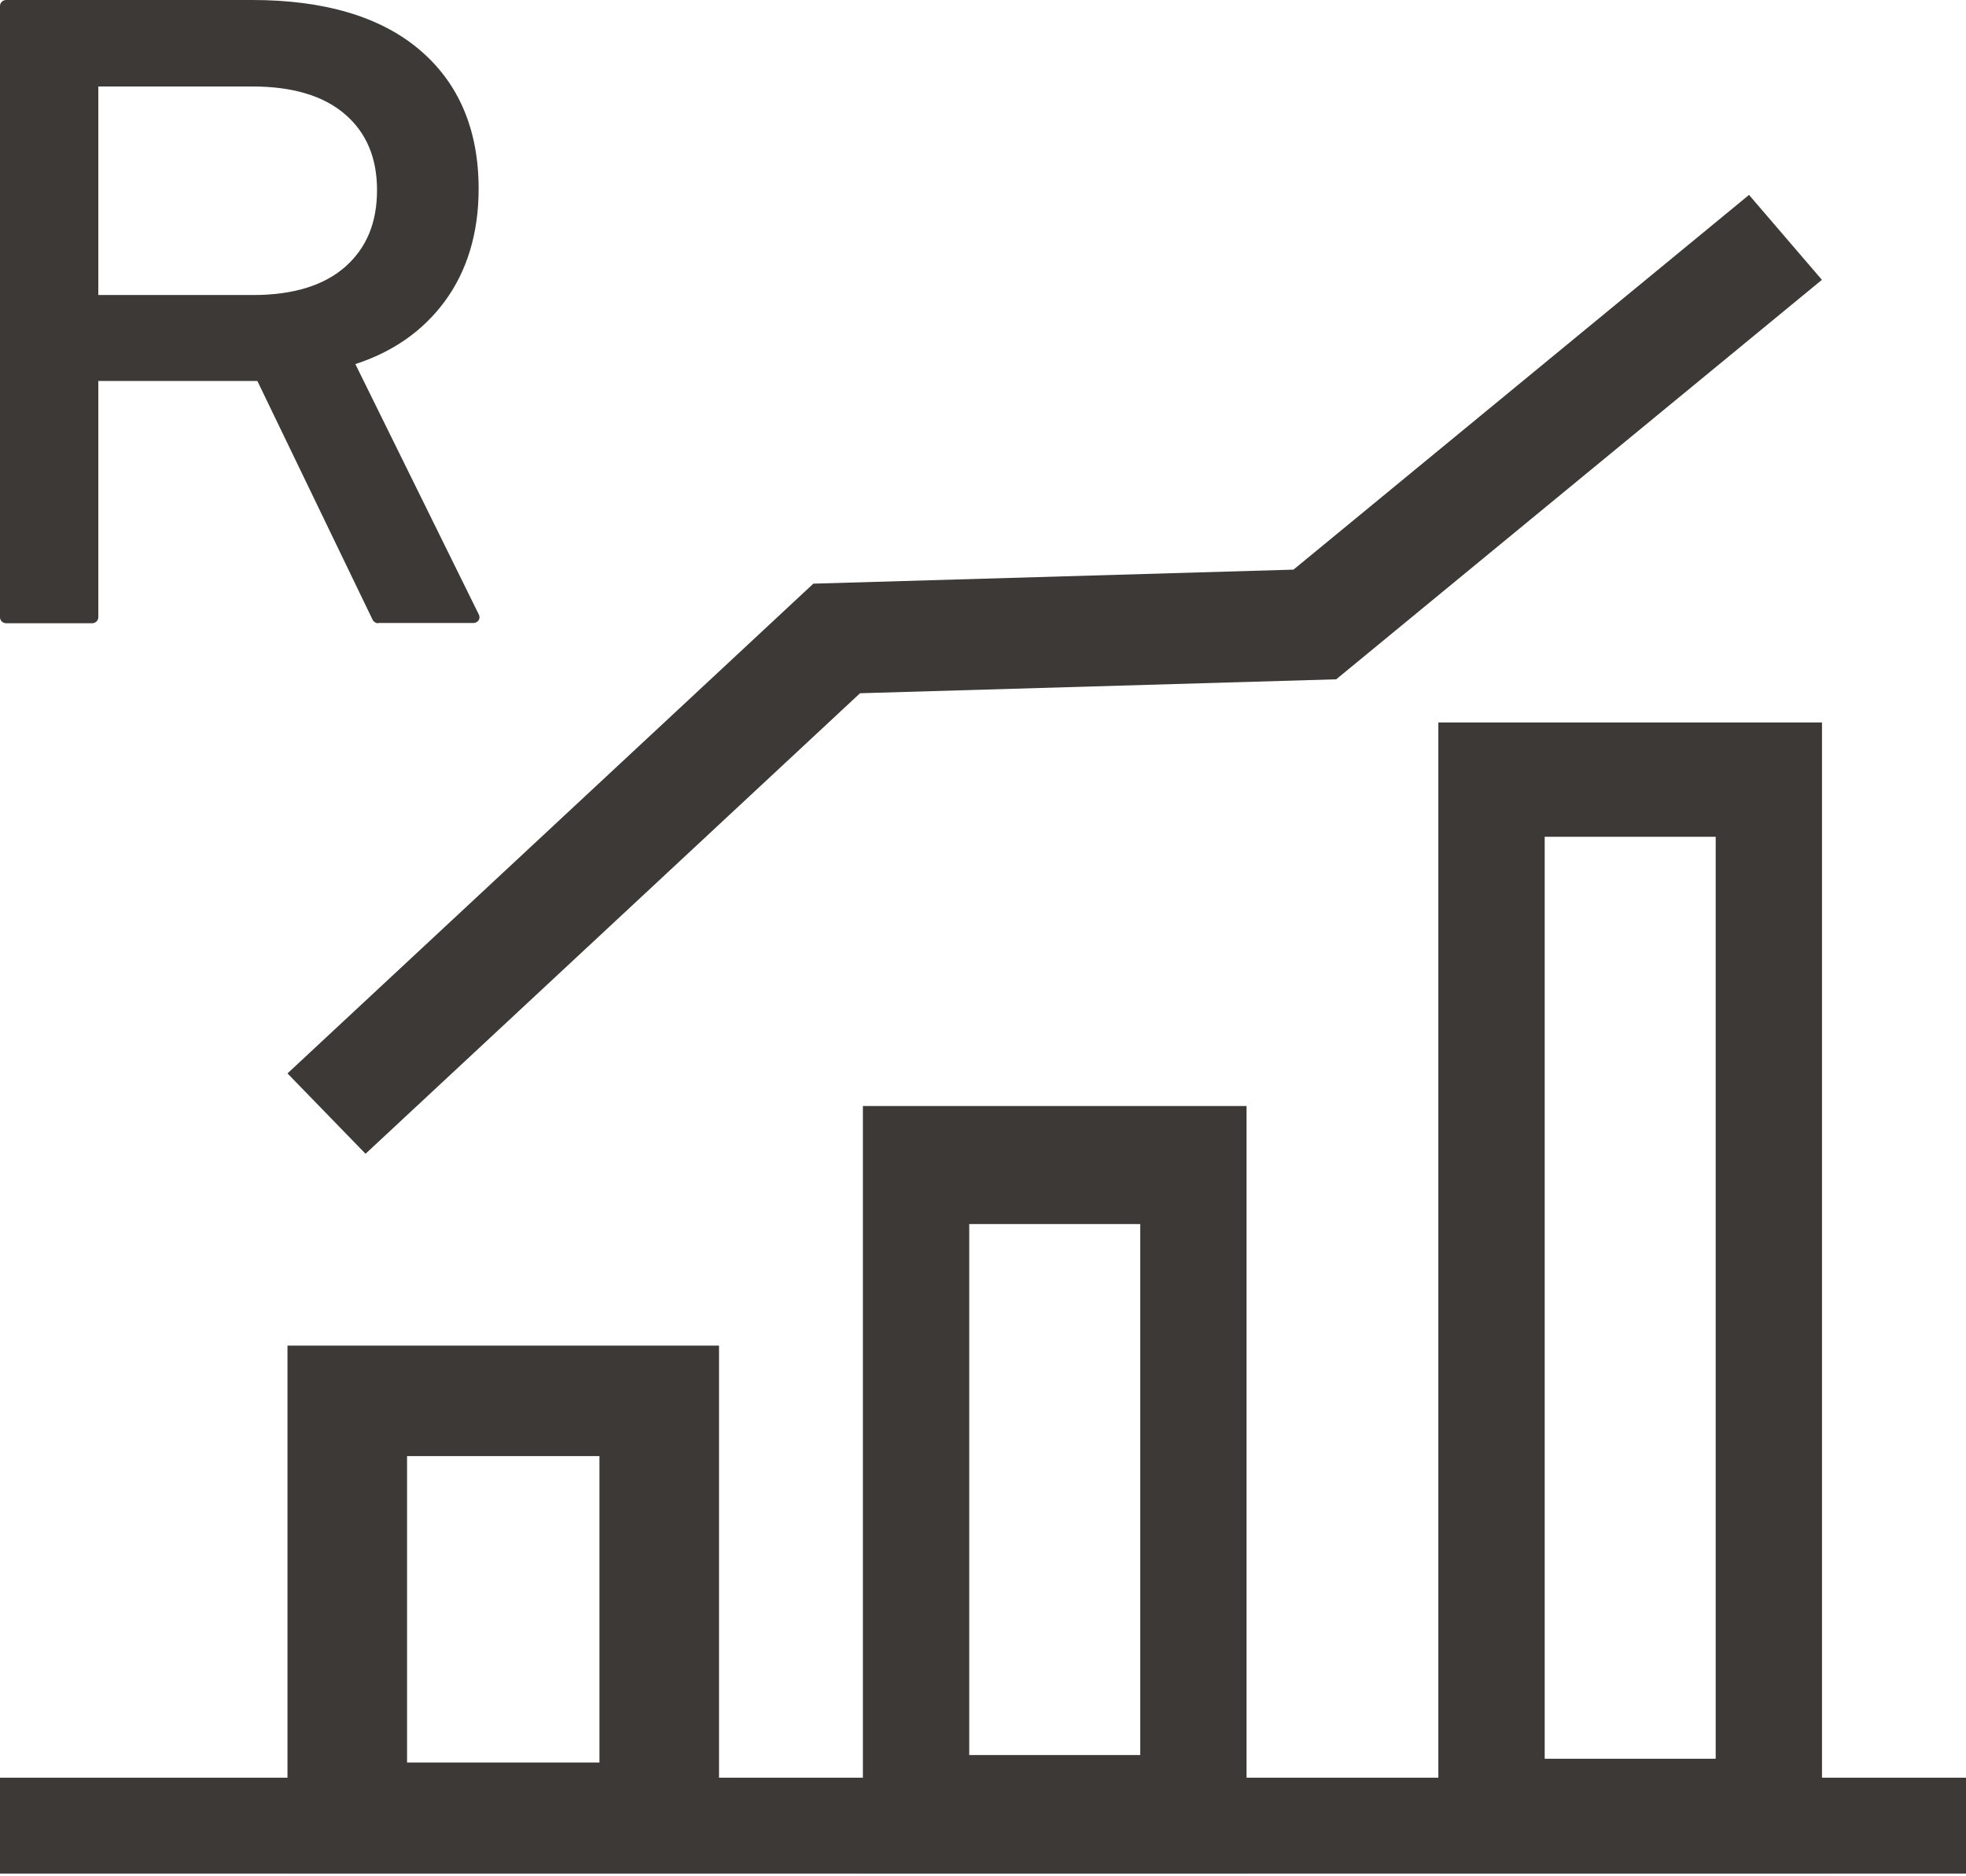 <svg width="44" height="42" viewBox="0 0 44 42" fill="none" xmlns="http://www.w3.org/2000/svg">
<g id="investment-icon">
<path id="Vector (Stroke)" fill-rule="evenodd" clip-rule="evenodd" d="M0 39.793H44V41.939H0V39.793Z" fill="#3C3937"/>
<path id="Vector (Stroke)_2" fill-rule="evenodd" clip-rule="evenodd" d="M32.191 16.172H40.777V41.928H32.191V16.172ZM34.571 18.731V39.369H38.398V18.731H34.571Z" fill="#3C3937"/>
<path id="Vector (Stroke)_3" fill-rule="evenodd" clip-rule="evenodd" d="M19.312 24.758H27.898V41.928H19.312V24.758ZM21.692 27.4V39.286H25.519V27.4H21.692Z" fill="#3C3937"/>
<path id="Vector (Stroke)_4" fill-rule="evenodd" clip-rule="evenodd" d="M6.434 30.121H16.092V41.926H6.434V30.121ZM9.11 32.594V39.453H13.416V32.594H9.11Z" fill="#3C3937"/>
<path id="Vector (Stroke)_5" fill-rule="evenodd" clip-rule="evenodd" d="M28.949 12.751L39.144 4.363L40.775 6.264L29.905 15.206L19.248 15.518L8.181 25.827L6.434 24.028L18.203 13.065L28.949 12.751Z" fill="#3C3937"/>
<g id="Group">
<path id="Vector" d="M8.463 13.951C8.413 13.951 8.363 13.921 8.339 13.873L5.76 8.528H2.2V13.819C2.2 13.891 2.137 13.951 2.063 13.951H0.137C0.062 13.951 0 13.891 0 13.819V0.132C0 0.06 0.062 0 0.137 0H5.648C7.251 0 8.513 0.372 9.383 1.109C10.265 1.852 10.712 2.901 10.712 4.225C10.712 5.214 10.457 6.065 9.948 6.754C9.463 7.407 8.798 7.875 7.953 8.15L10.718 13.759C10.737 13.801 10.737 13.849 10.712 13.885C10.687 13.921 10.644 13.945 10.6 13.945H8.463V13.951ZM5.673 6.604C6.562 6.604 7.257 6.388 7.73 5.969C8.208 5.543 8.438 4.98 8.438 4.255C8.438 3.53 8.196 2.966 7.723 2.559C7.245 2.145 6.549 1.936 5.654 1.936H2.2V6.604H5.673Z" fill="#3C3937"/>
</g>
</g>
</svg>

